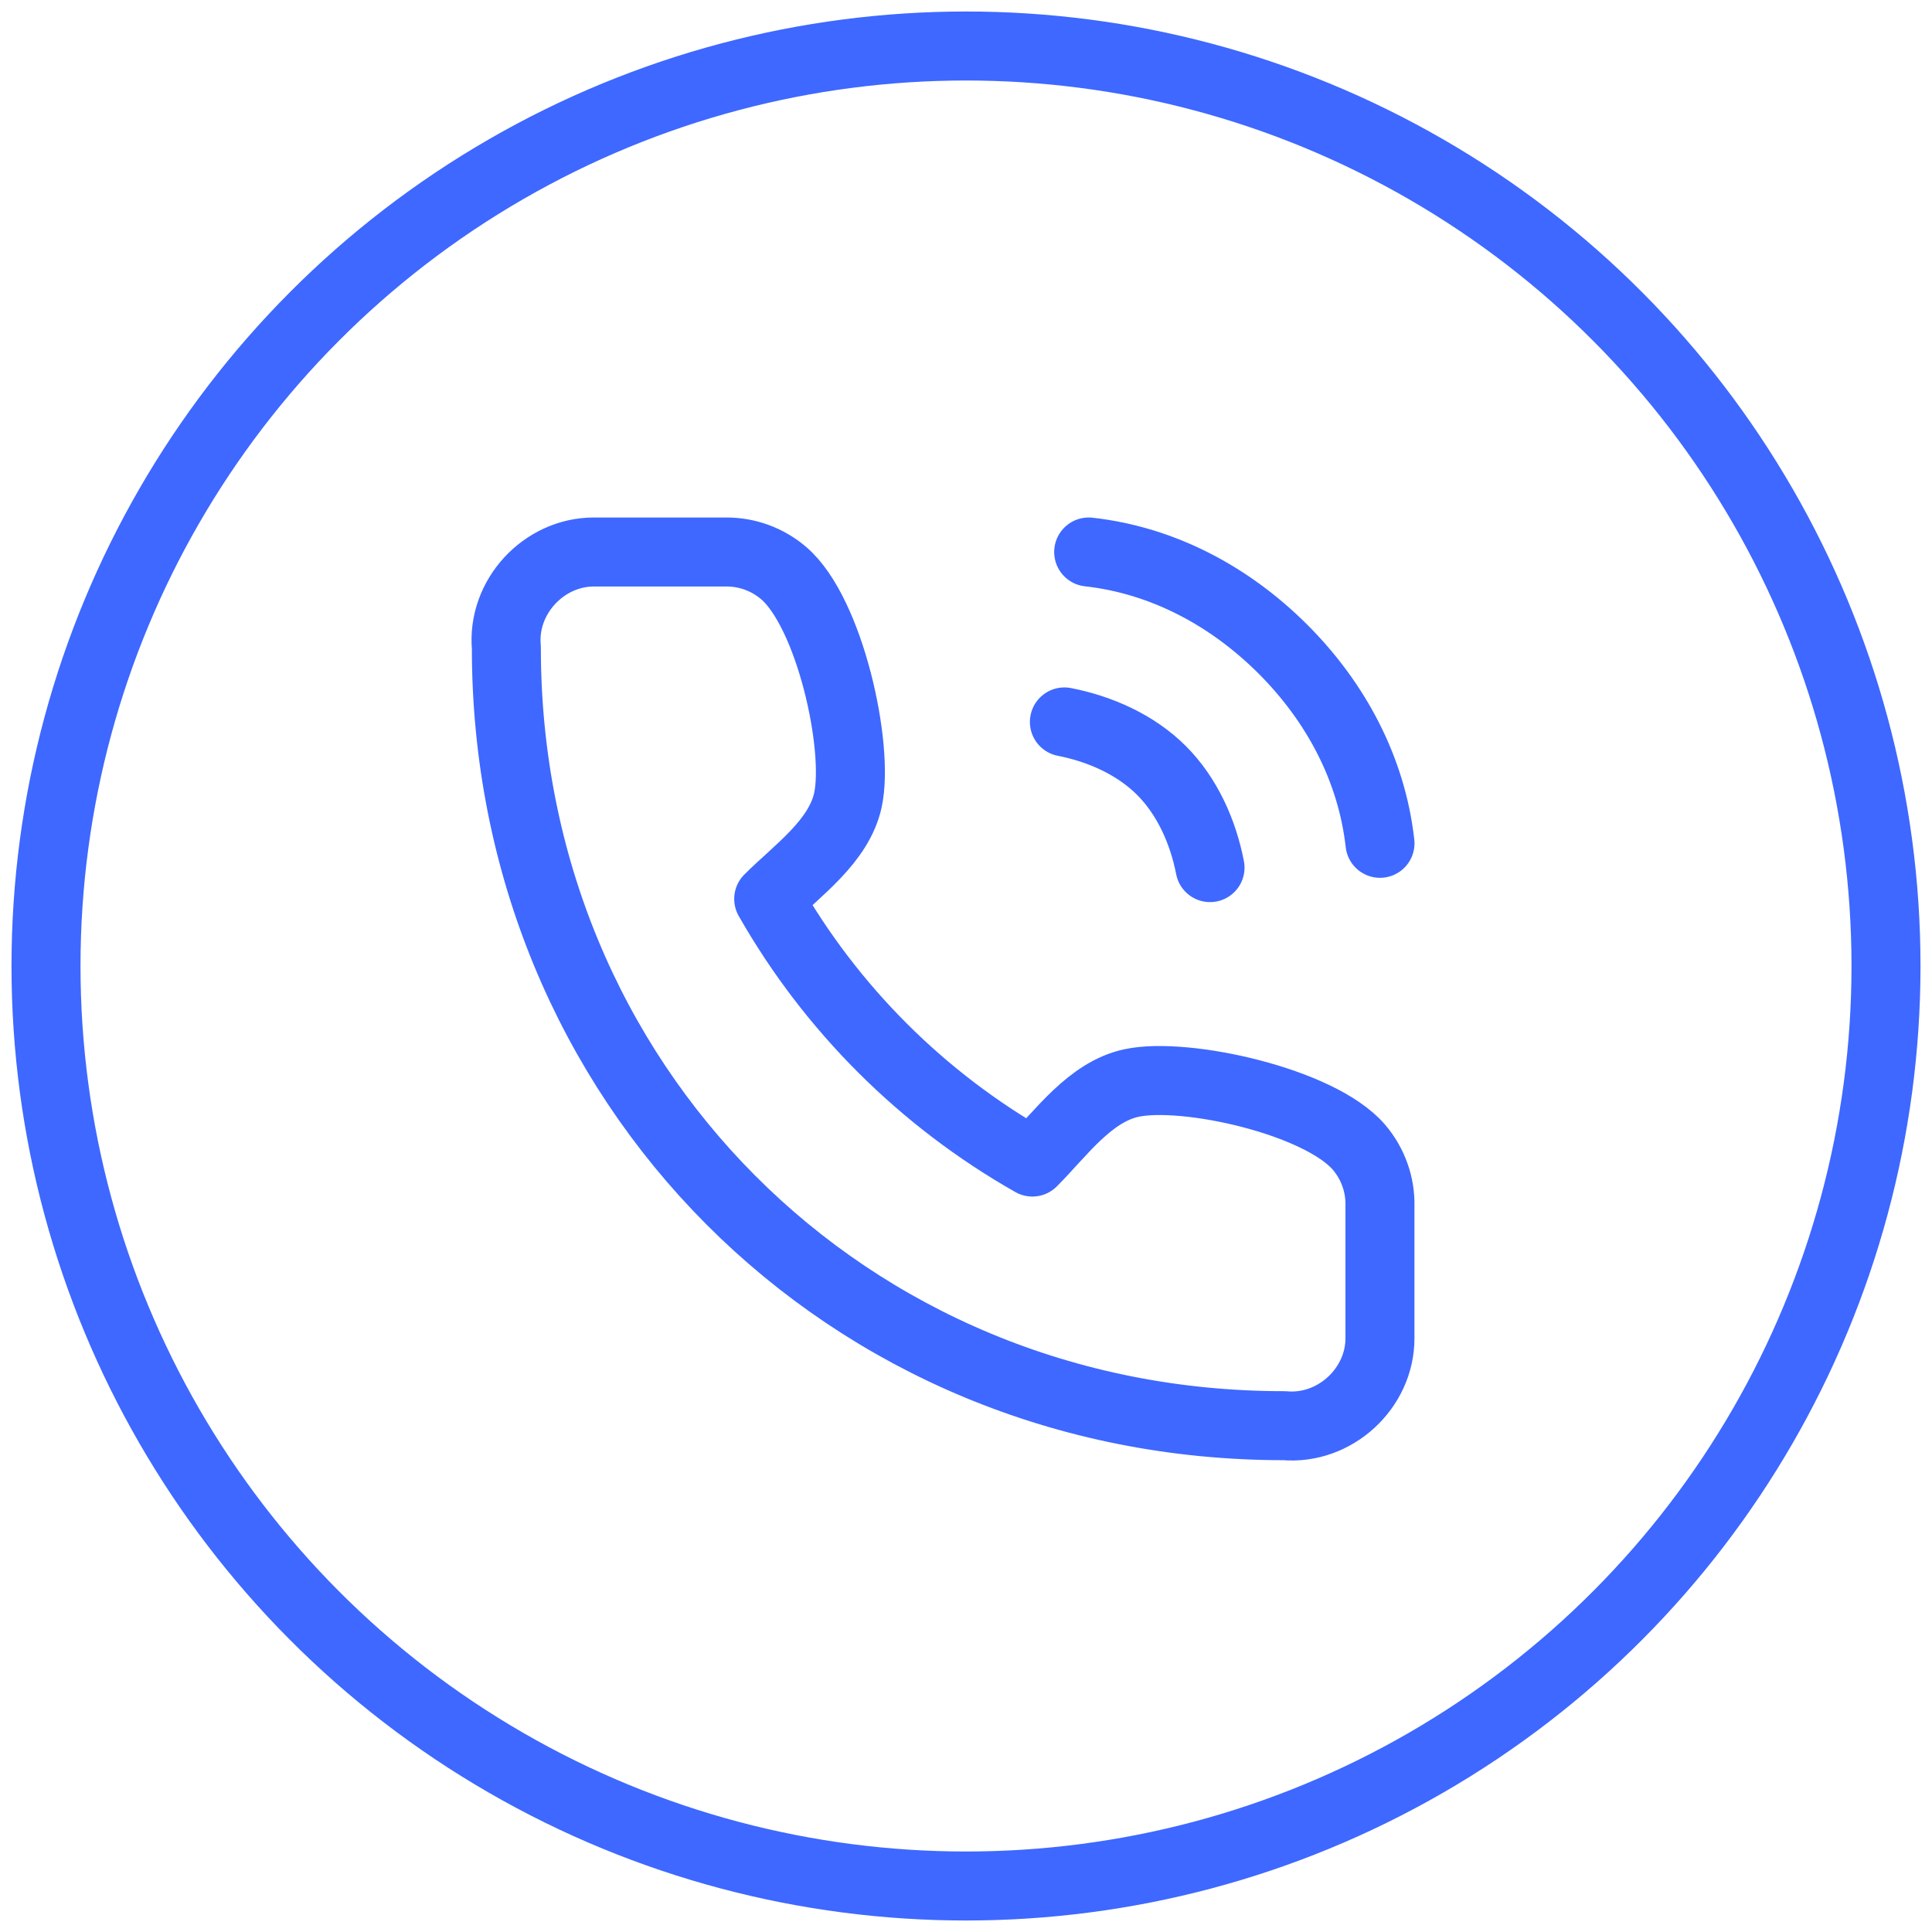 <svg width="42" height="42" viewBox="0 0 42 42" fill="none" xmlns="http://www.w3.org/2000/svg">
    <circle cx="21" cy="21" r="20" stroke="#3E68FF" stroke-width="1.5"/>
    <path d="M23.139 15.694C23.917 15.846 24.689 16.189 25.25 16.75C25.811 17.311 26.154 18.083 26.305 18.861M23.667 12C25.283 12.18 26.738 12.962 27.889 14.111C29.04 15.261 29.818 16.717 30 18.333M29.999 26.225V29.086C30.004 30.179 29.021 31.092 27.917 30.993C18.389 31 11 23.543 11.008 14.079C10.908 12.981 11.817 12.001 12.909 12H15.775C16.238 11.995 16.688 12.159 17.039 12.461C18.039 13.319 18.681 16.23 18.434 17.388C18.241 18.291 17.33 18.924 16.711 19.542C18.071 21.929 20.051 23.905 22.443 25.262C23.062 24.644 23.695 23.735 24.601 23.543C25.762 23.295 28.693 23.939 29.547 24.945C29.85 25.302 30.011 25.758 29.999 26.225Z" stroke="#3E68FF" stroke-width="1.5" stroke-linecap="round" stroke-linejoin="round"/>
</svg>
